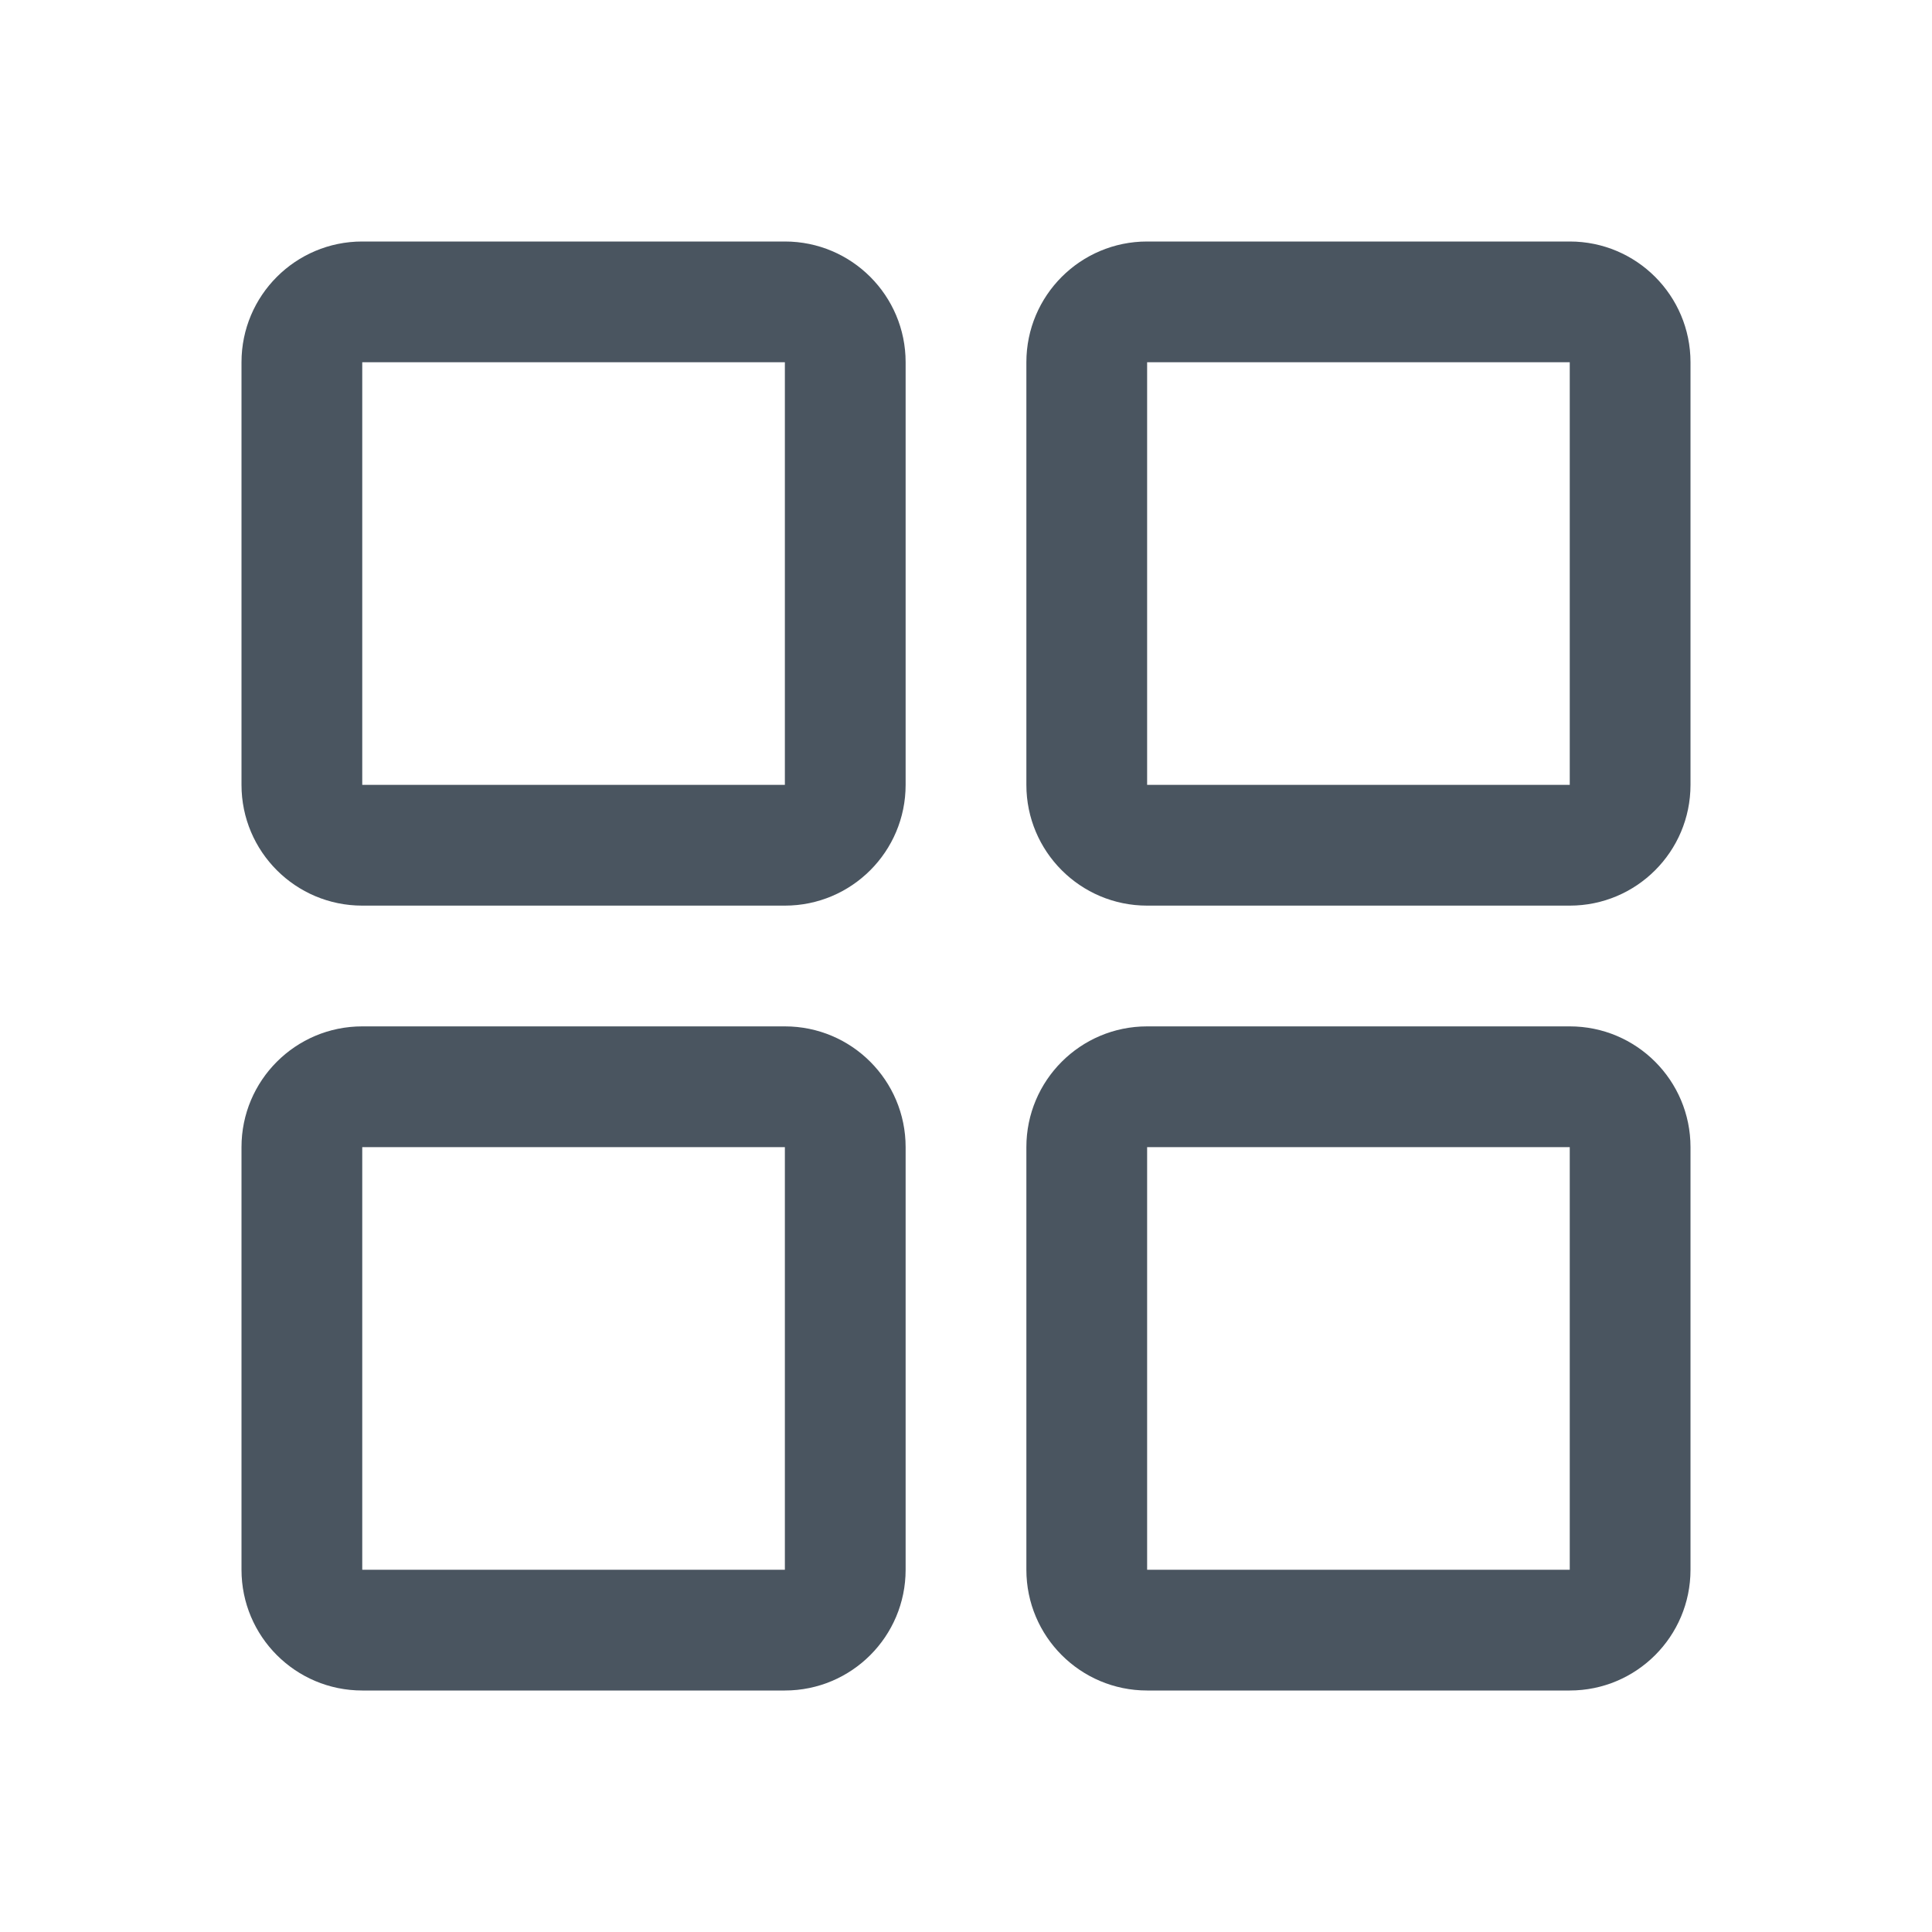 <svg width="48" height="48" viewBox="0 0 48 48" fill="none" xmlns="http://www.w3.org/2000/svg">
<path fill-rule="evenodd" clip-rule="evenodd" d="M6 9C6 7.343 7.343 6 9 6H19.5C21.157 6 22.5 7.343 22.5 9V19.5C22.5 21.157 21.157 22.5 19.5 22.5H9C7.343 22.5 6 21.157 6 19.5V9ZM9 9H19.5V19.5H9V9Z" fill="#4A5560"/>
<path fill-rule="evenodd" clip-rule="evenodd" d="M6 28.5C6 26.843 7.343 25.5 9 25.5H19.5C21.157 25.5 22.5 26.843 22.5 28.5V39C22.5 40.657 21.157 42 19.5 42H9C7.343 42 6 40.657 6 39V28.5ZM9 28.5H19.5V39H9V28.5Z" fill="#4A5560"/>
<path fill-rule="evenodd" clip-rule="evenodd" d="M28.5 6C26.843 6 25.5 7.343 25.5 9V19.5C25.5 21.157 26.843 22.5 28.5 22.5H39C40.657 22.5 42 21.157 42 19.5V9C42 7.343 40.657 6 39 6H28.5ZM39 9H28.5V19.5H39V9Z" fill="#4A5560"/>
<path fill-rule="evenodd" clip-rule="evenodd" d="M25.5 28.5C25.5 26.843 26.843 25.5 28.5 25.5H39C40.657 25.5 42 26.843 42 28.5V39C42 40.657 40.657 42 39 42H28.5C26.843 42 25.5 40.657 25.5 39V28.5ZM28.5 28.5H39V39H28.5V28.5Z" fill="#4A5560"/>
</svg>
